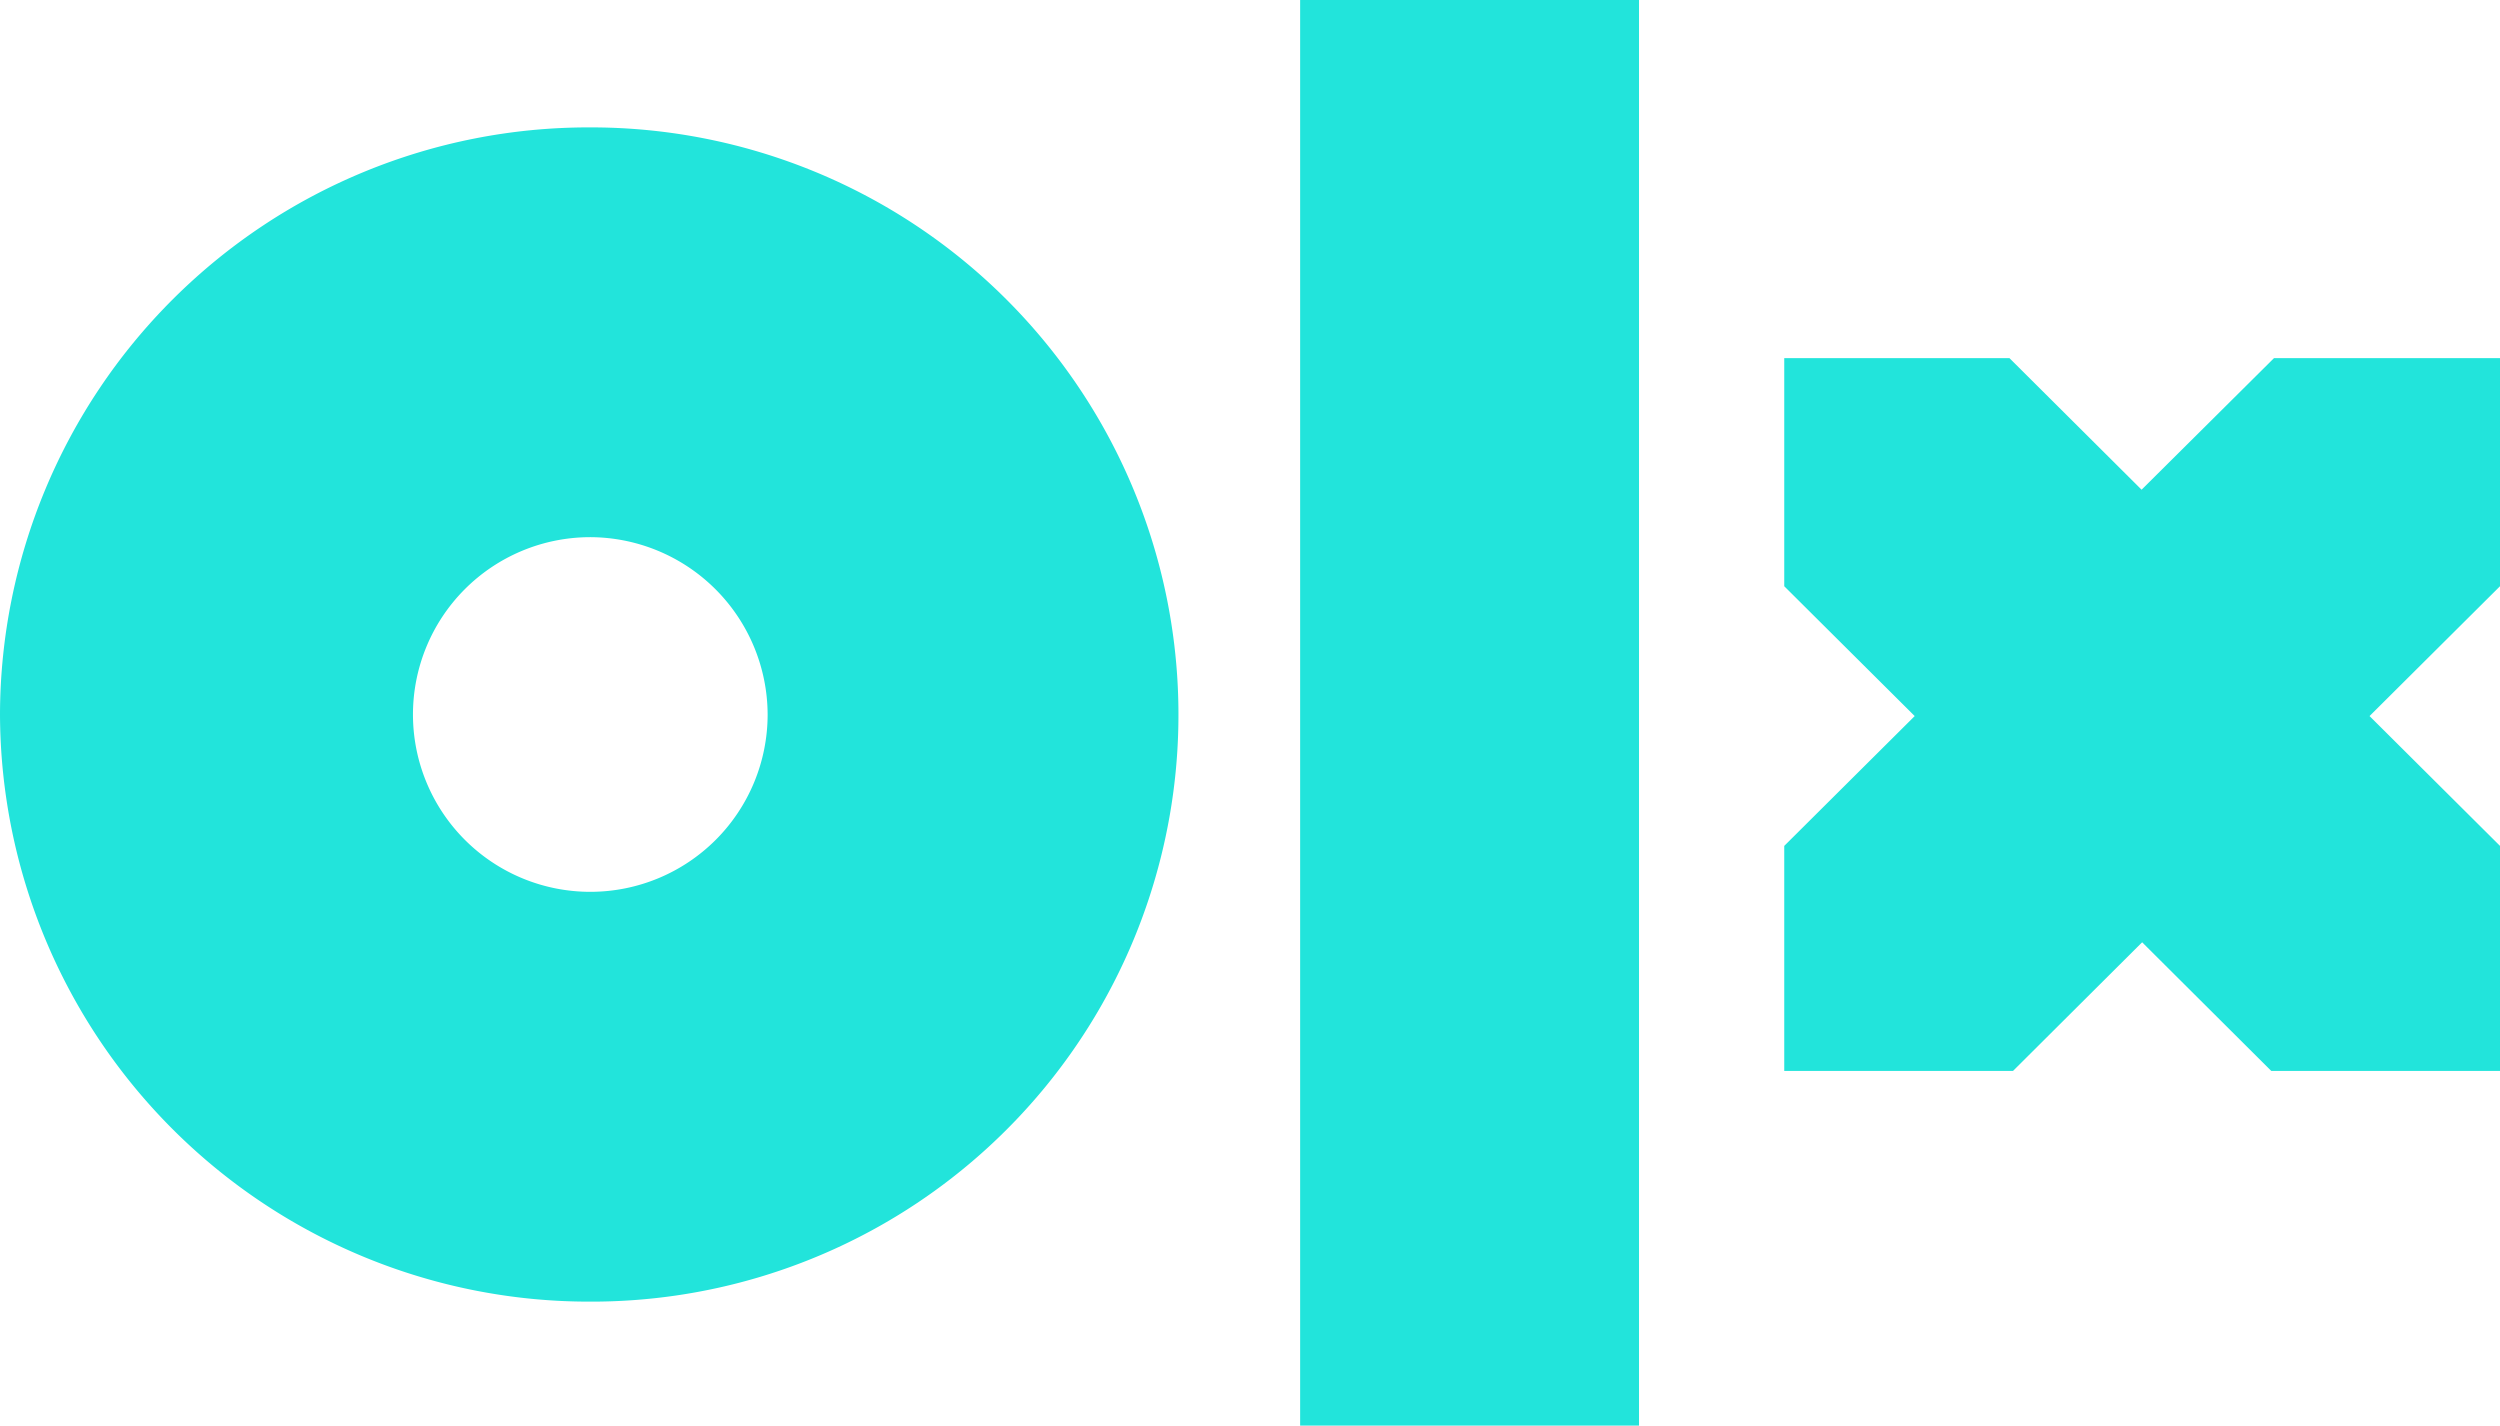 <svg xmlns="http://www.w3.org/2000/svg" width="71.9" height="41" viewBox="0 0 71.9 41">
  <g id="element_olx-logo_charcoal" data-name="element/olx-logo/charcoal" transform="translate(-0.005)">
    <g id="OLX-Logo-Charcoal" transform="translate(0.005 0)">
      <path id="Logo" d="M47.138,41H37.392V0h9.746ZM16.962,37.435A16.943,16.943,0,0,1,0,20.549,16.924,16.924,0,0,1,16.949,3.664a16.893,16.893,0,0,1,11.99,4.943A16.882,16.882,0,0,1,16.962,37.435Zm-.007-21.986a5.1,5.1,0,1,0,5.122,5.1A5.117,5.117,0,0,0,16.956,15.449ZM57.893,30.8H51.315V24.328l3.752-3.734-3.752-3.734V10.3h6.477l3.8,3.784L65.4,10.3h6.5v6.56l-3.752,3.734L71.9,24.328V30.8H65.322l-3.714-3.7-3.714,3.7Z" transform="translate(0)" fill="#22e4db"/>
    </g>
  </g>
</svg>
